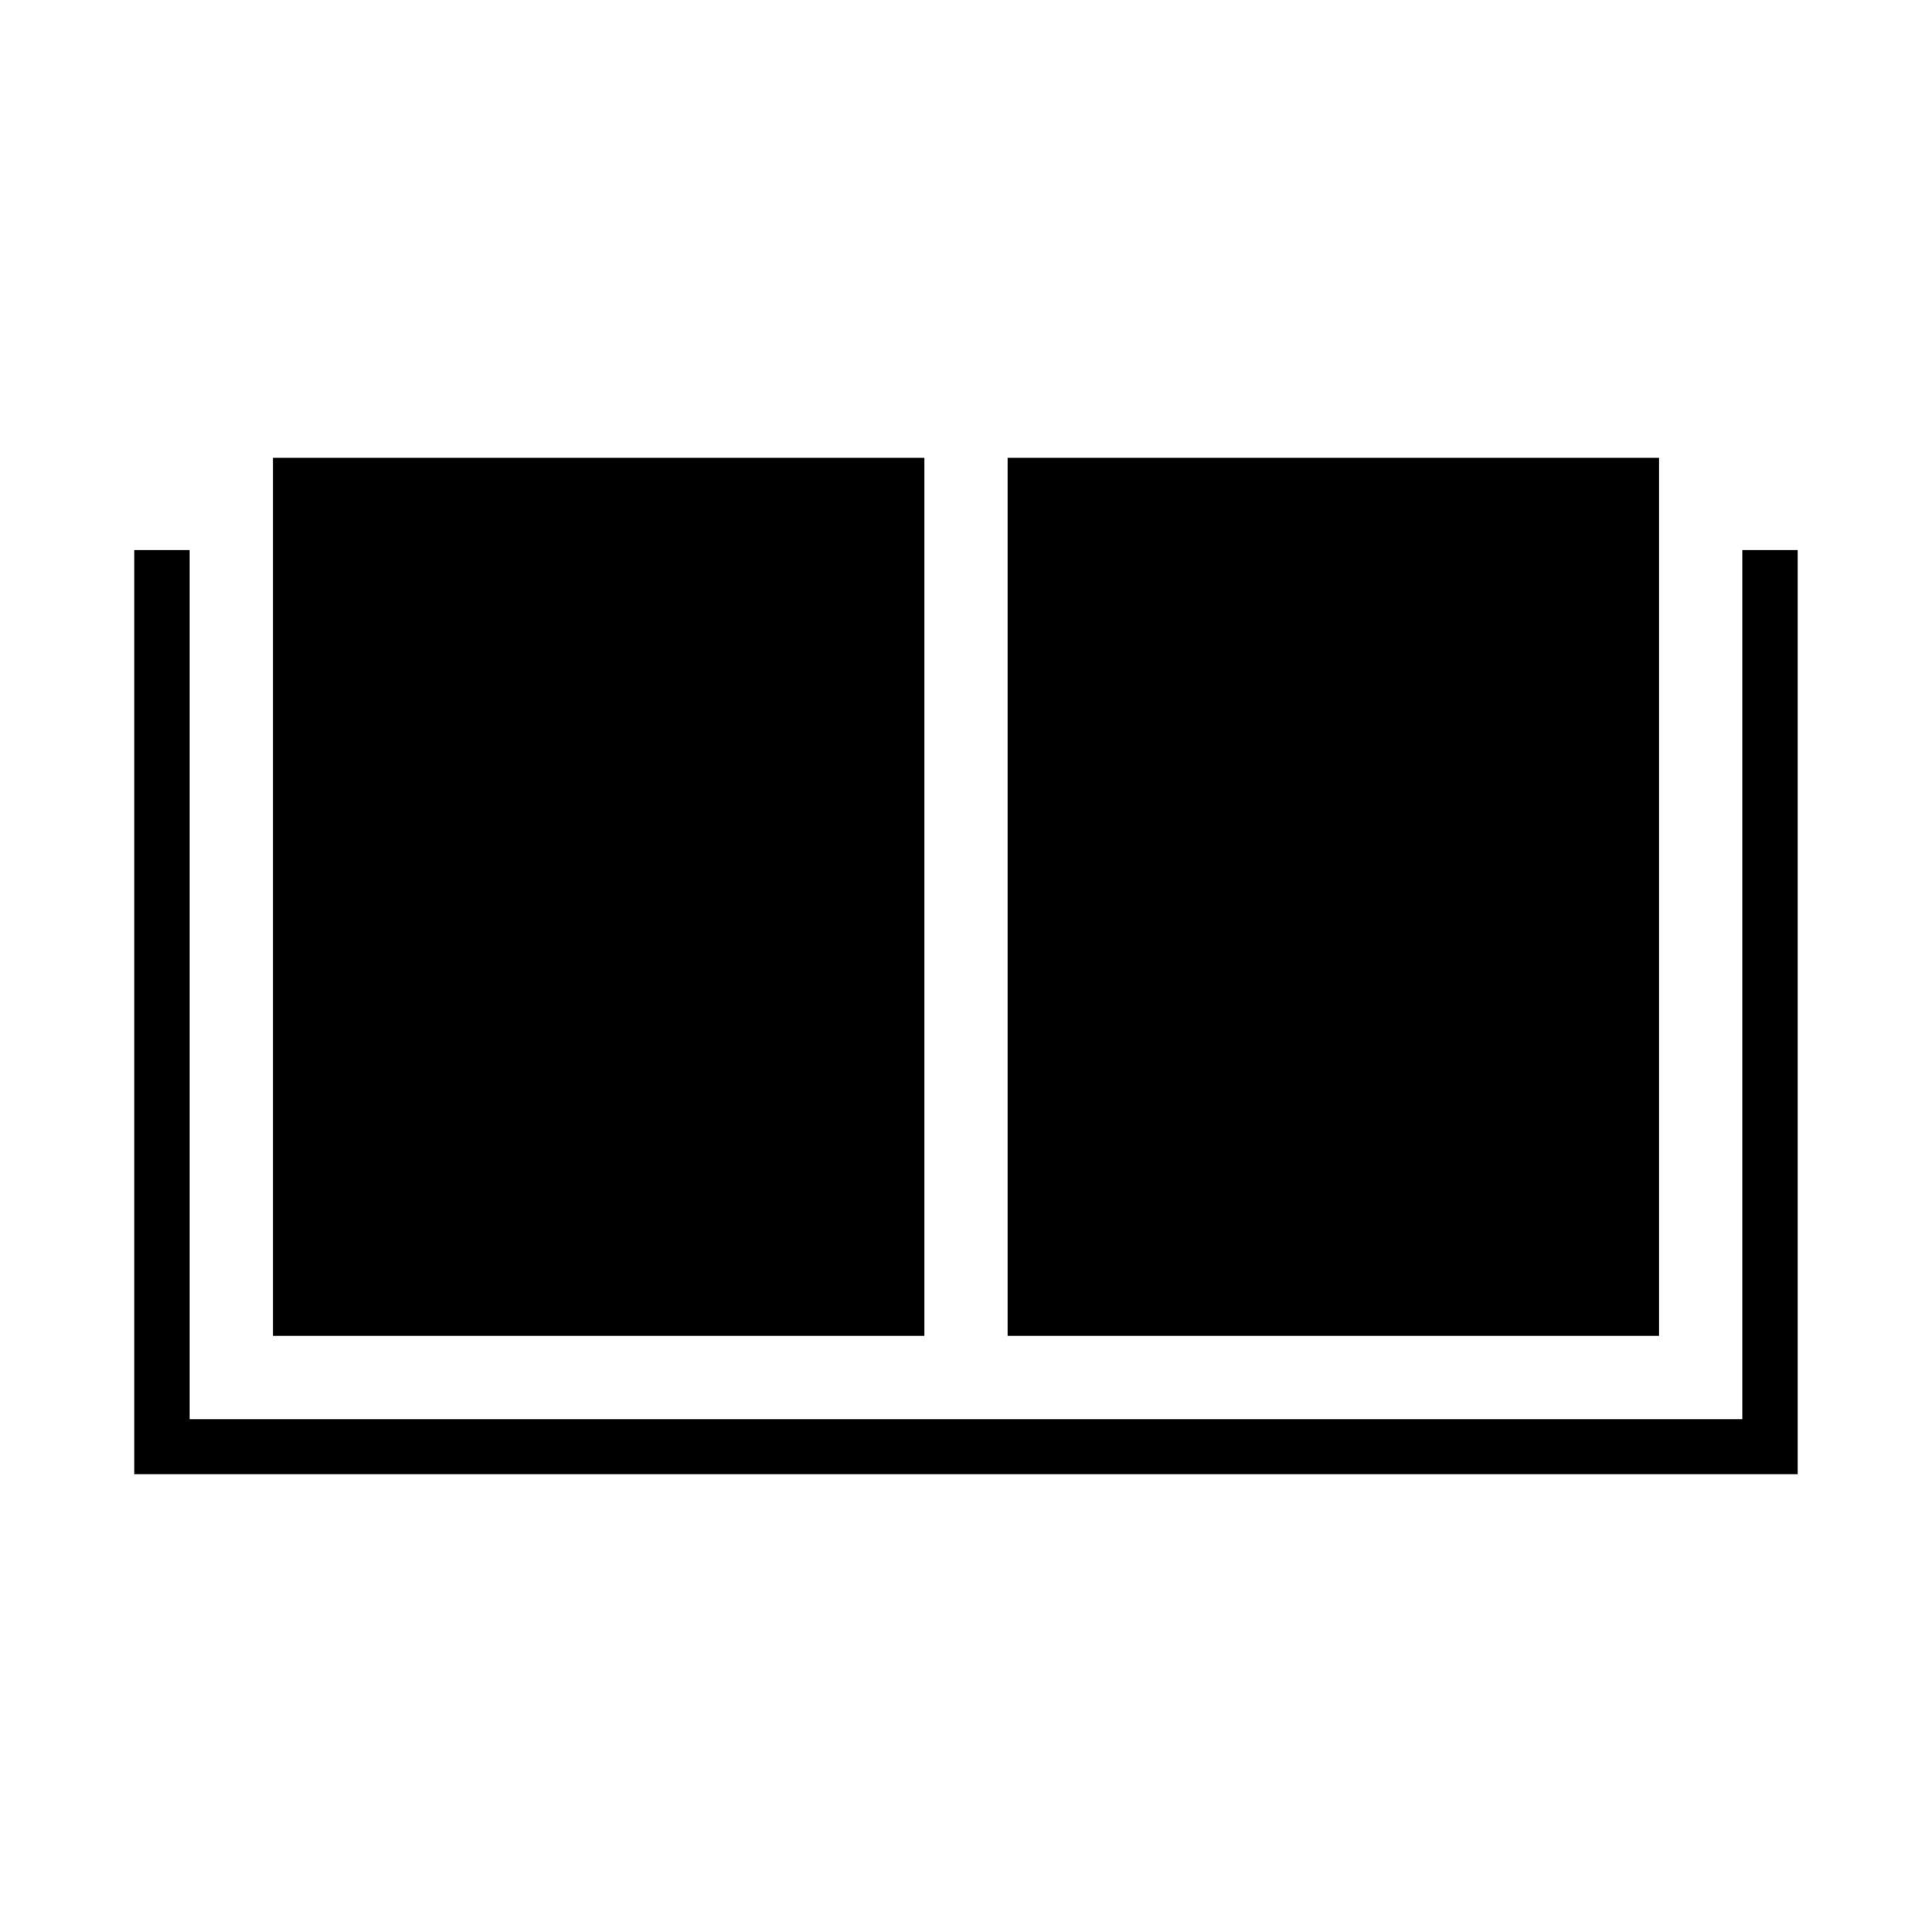 <?xml version="1.0" encoding="UTF-8"?>
<!-- Uploaded to: SVG Repo, www.svgrepo.com, Generator: SVG Repo Mixer Tools -->
<svg fill="#000000" width="800px" height="800px" version="1.1" viewBox="144 144 512 512" xmlns="http://www.w3.org/2000/svg">
 <g>
  <path d="m388.98 498.03v-232.7h-172.66v232.7z"/>
  <path d="m583.68 498.03v-232.7h-172.66v232.7z"/>
  <path d="m605.72 289.79v230.29h-411.45v-230.29h-14.695v244.88h440.83v-244.88z"/>
 </g>
</svg>